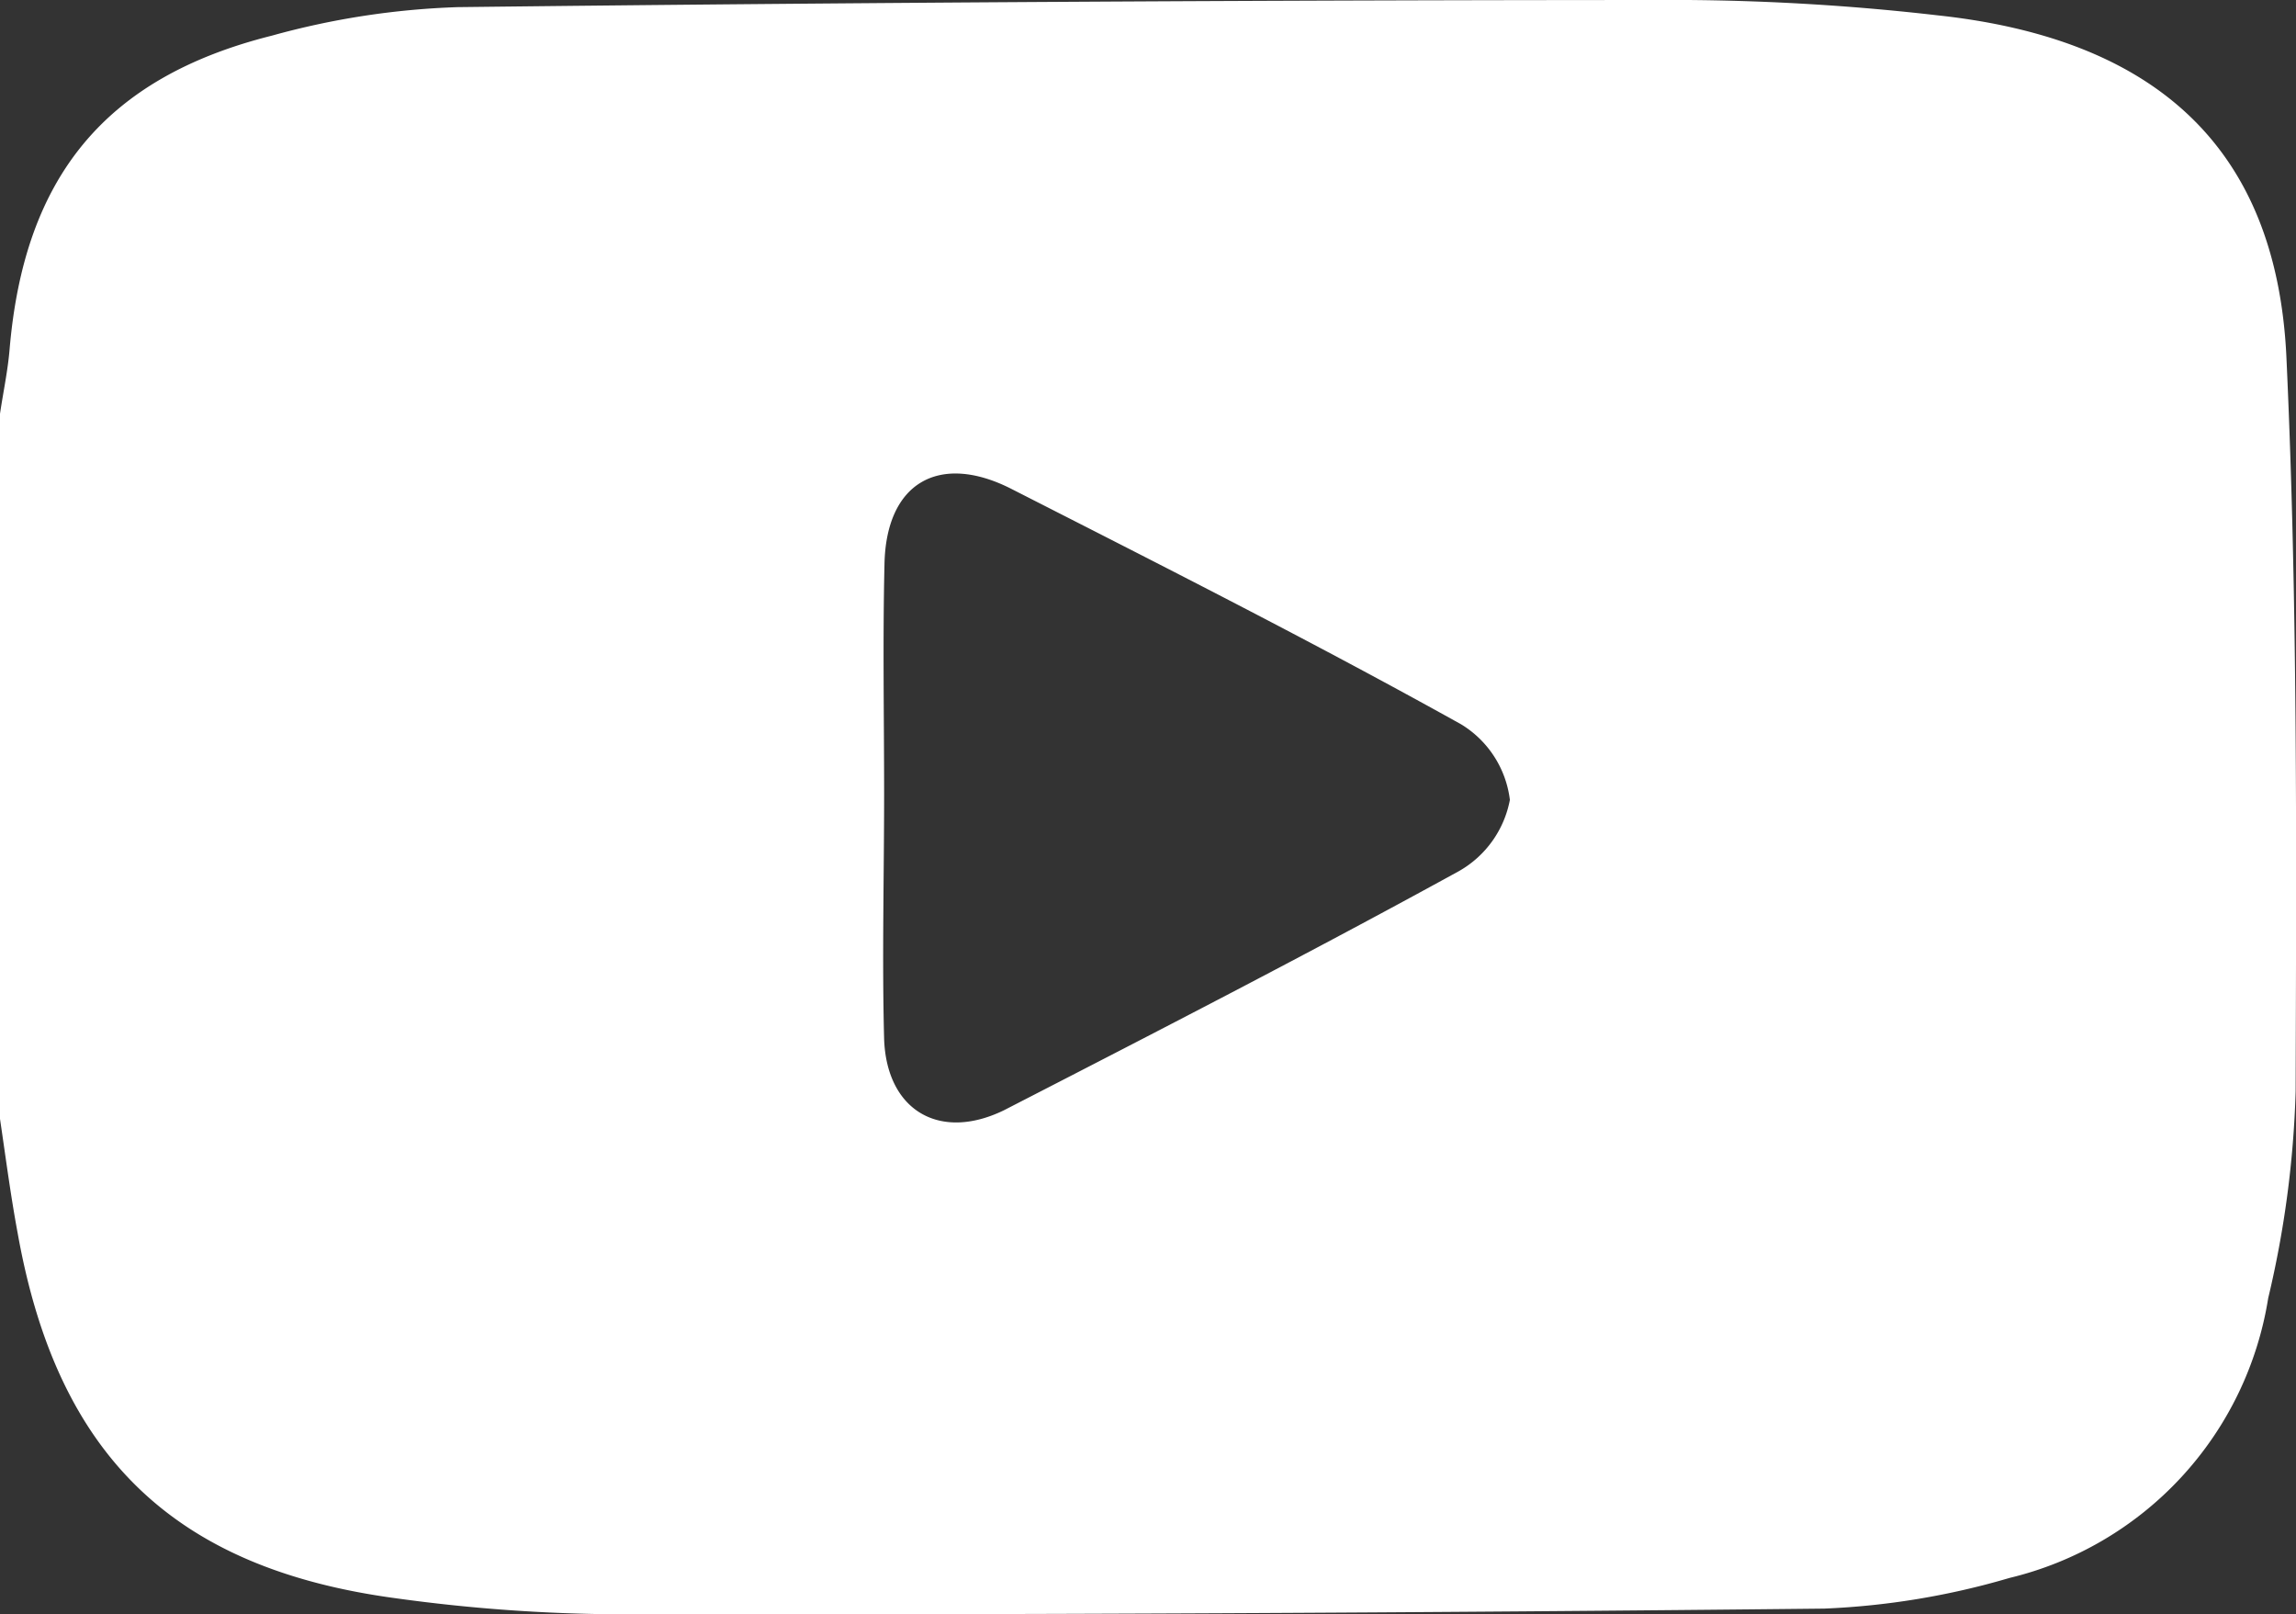 <svg xmlns="http://www.w3.org/2000/svg" viewBox="0 0 64.43 45.29"><rect x="0" y="0" width="64.43" height="45.29" fill="#333333" stroke="none"/><defs><style>.cls-1{fill:#fff;}</style></defs><g id="Layer_2" data-name="Layer 2"><g id="Layer_1-2" data-name="Layer 1"><path class="cls-1" d="M0,31.39V11.61C.09,11,.22,10.4.27,9.79.68,5,2.92,2.18,7.63,1a22.15,22.15,0,0,1,5.22-.8Q30.12,0,47.37,0a65.43,65.43,0,0,1,7,.43c6.15.66,9.51,3.74,9.79,9.57.32,6.87.28,13.75.26,20.62a28.48,28.48,0,0,1-.77,5.8,9.63,9.63,0,0,1-7.26,7.85,21.5,21.5,0,0,1-5.2.86q-16.89.18-33.8.16a47.12,47.12,0,0,1-6.28-.45C4.85,44,1.61,40.81.5,34.62.3,33.55.16,32.47,0,31.39Zm24.81-9.11h0c0,2.29-.06,4.58,0,6.87.07,2,1.55,2.88,3.36,2,4.28-2.2,8.56-4.4,12.77-6.71a2.92,2.92,0,0,0,1.43-2A2.89,2.89,0,0,0,41,20.32C36.83,18,32.59,15.86,28.35,13.7c-2-1-3.49-.16-3.53,2.14C24.77,18,24.81,20.14,24.81,22.28Z"/></g></g></svg>